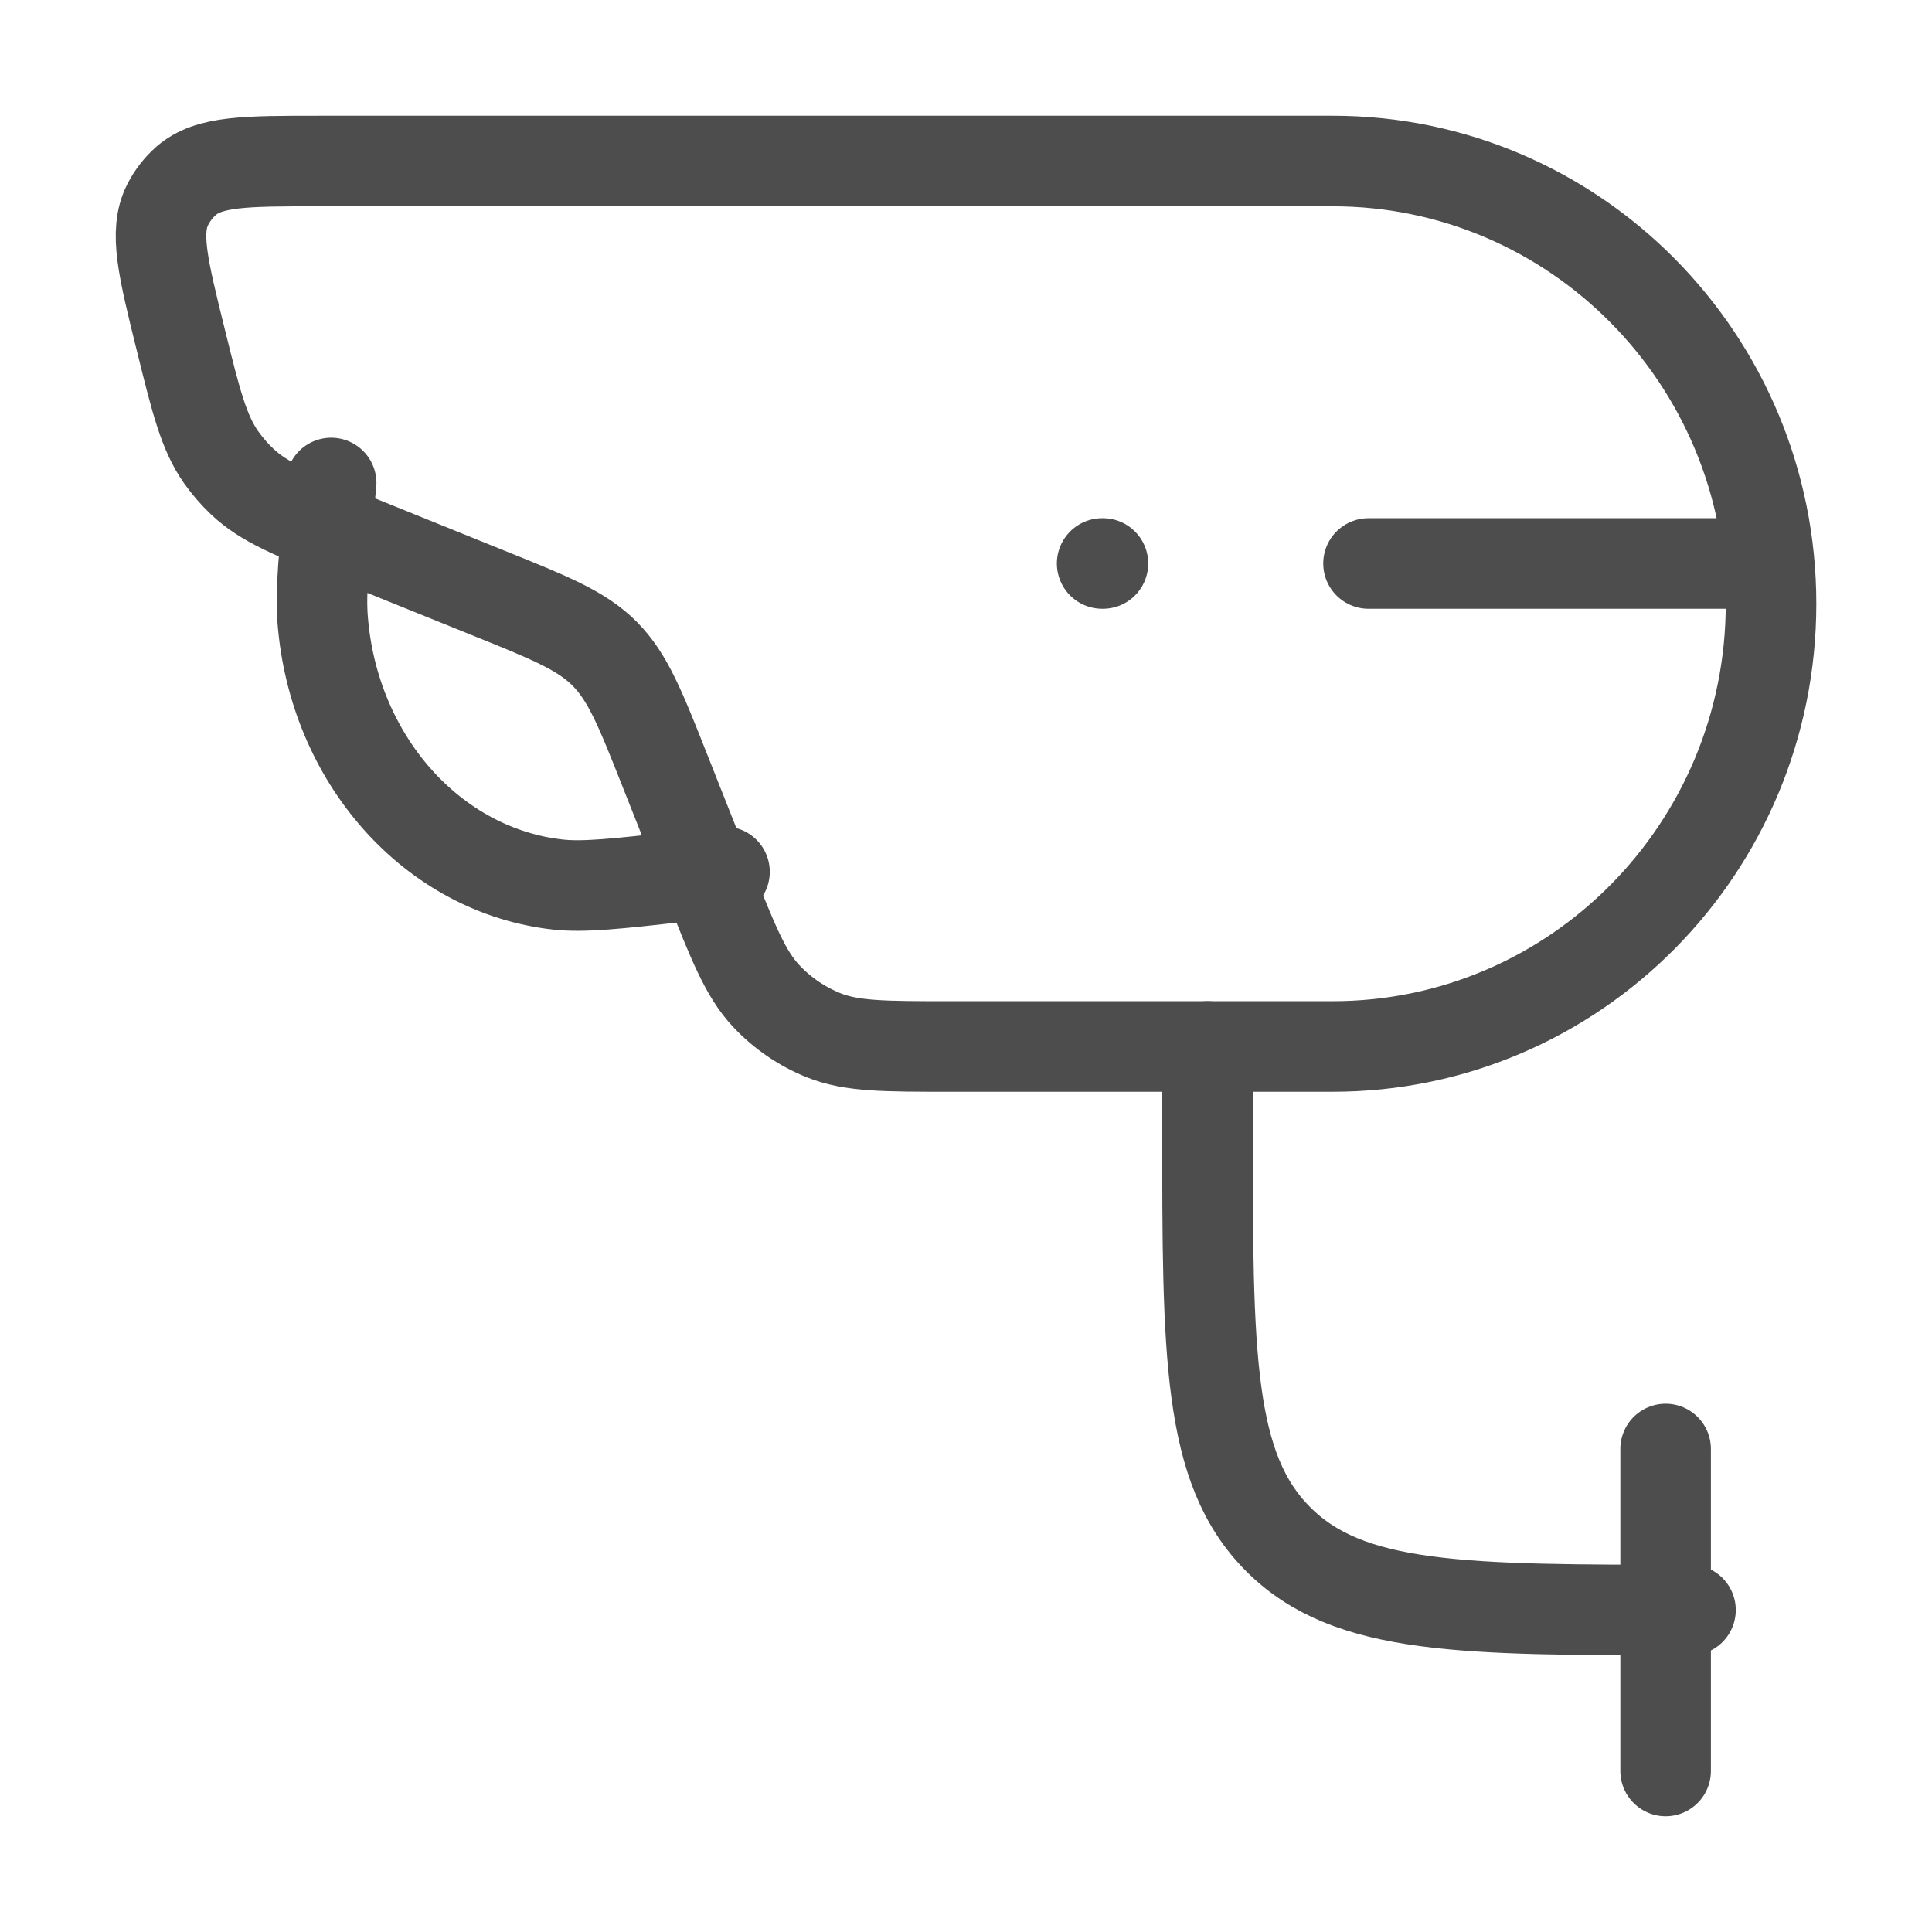 <svg width="32" height="32" viewBox="0 0 32 32" fill="none" xmlns="http://www.w3.org/2000/svg">
<path d="M20 17.333V18.667C20 22.437 20 24.324 21.172 25.495C22.343 26.667 24.229 26.667 28 26.667M27.588 24V29.333M12 14.44L11.284 14.519C10.212 14.639 9.676 14.697 9.249 14.652C7.167 14.425 5.524 12.579 5.344 10.26C5.307 9.785 5.367 9.191 5.485 8M18.255 9.333H18.268M22.667 9.333H28.667" stroke="#4D4D4D" stroke-width="1.5" stroke-linecap="round" stroke-linejoin="round"/>
<path d="M2.995 5.632C2.699 4.436 2.551 3.839 2.776 3.393C2.852 3.242 2.956 3.107 3.083 2.995C3.458 2.667 4.067 2.667 5.29 2.667H22.074C26.083 2.667 29.334 5.949 29.334 10C29.334 14.051 26.083 17.333 22.072 17.333H15.74C14.652 17.333 14.108 17.333 13.642 17.147C13.281 17.002 12.957 16.78 12.691 16.497C12.346 16.128 12.144 15.617 11.74 14.599L11.023 12.789C10.61 11.743 10.402 11.22 10.019 10.832C9.635 10.445 9.118 10.236 8.082 9.819L5.826 8.907C4.856 8.515 4.372 8.32 4.008 7.973C3.881 7.853 3.766 7.719 3.664 7.576C3.375 7.165 3.248 6.655 2.995 5.632Z" stroke="#4D4D4D" stroke-width="1.5" stroke-linecap="round" stroke-linejoin="round"/>
</svg>
